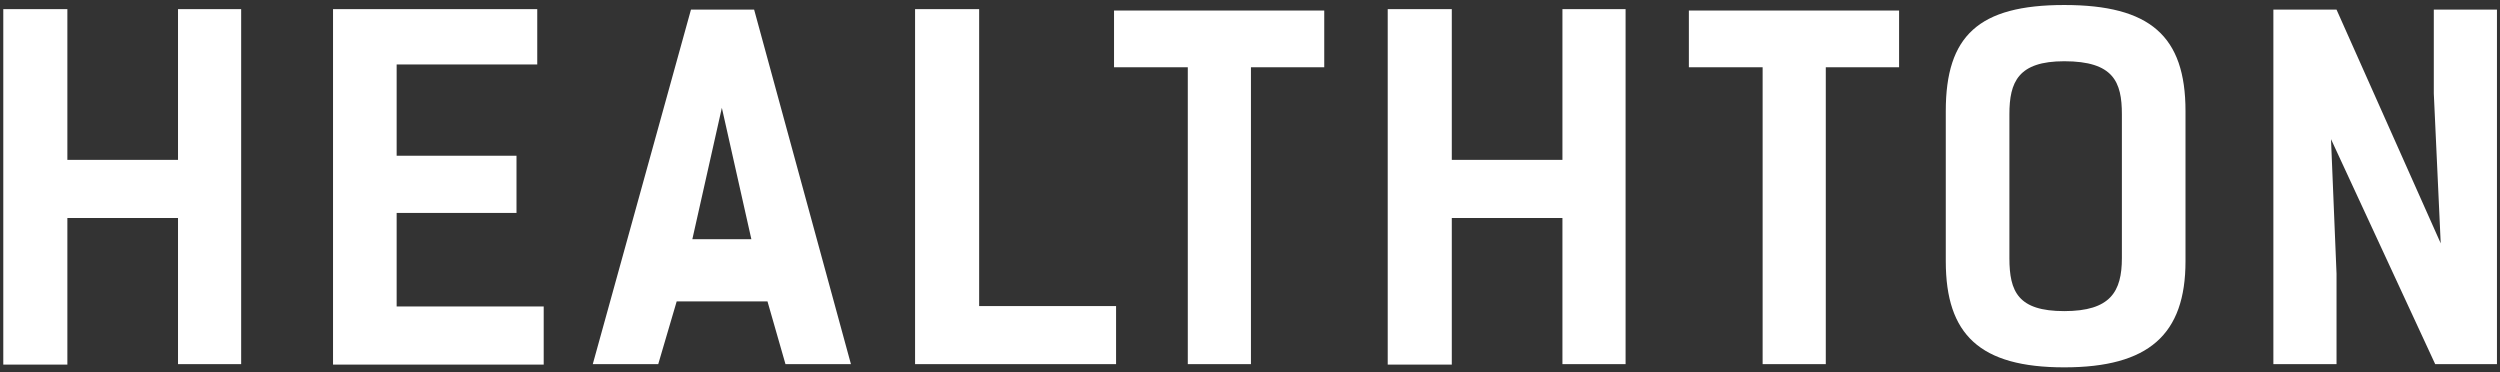 <?xml version="1.0" encoding="UTF-8"?> <svg xmlns="http://www.w3.org/2000/svg" width="349" height="52" viewBox="0 0 349 52" fill="none"><rect x="0" y="0" width="349" height="52" fill="#333333" stroke="none"/> <path d="M33.666 1.278V50.831H24.85V30.431H9.405V50.896H0.459V1.278H9.405V22.322H24.85V1.278H33.666ZM46.491 1.278H75V9.001H55.372V21.743H72.104V29.723H55.372V42.787H75.901V50.896H46.491V1.278ZM105.276 1.342L118.79 50.831H109.652L107.142 42.079H94.464L91.89 50.831H82.752L96.459 1.342H105.276ZM96.652 33.391H104.89L100.771 15.05L96.652 33.391ZM155.803 42.723V50.831H127.744V1.278H136.689V42.723H155.803ZM184.865 1.471V9.387H174.632V50.831H165.816V9.387H155.519V1.471H184.865ZM226.932 1.278V50.831H218.116V30.431H202.671V50.896H193.725V1.278H202.671V22.322H218.116V1.278H226.932ZM265.112 1.471V9.387H254.88V50.831H246.063V9.387H235.767V1.471H265.112ZM288.17 51.282C276.393 51.282 271.631 46.713 271.631 36.48V15.5C271.631 5.011 276.2 0.699 288.17 0.699C300.14 0.699 305.096 5.011 305.096 15.5V36.48C305.096 46.713 299.947 51.282 288.17 51.282ZM288.17 43.431C294.606 43.431 296.215 40.728 296.215 36.03V15.951C296.215 11.446 295.056 8.55 288.17 8.55C281.735 8.55 280.512 11.446 280.512 15.951V36.03C280.512 40.728 281.735 43.431 288.17 43.431ZM348.575 1.342V50.831H339.952L325.408 19.426L326.18 38.218V50.831H317.363V1.342H326.18L340.724 33.97L339.759 13.055V1.342H348.575Z" fill="white"></path> </svg> 